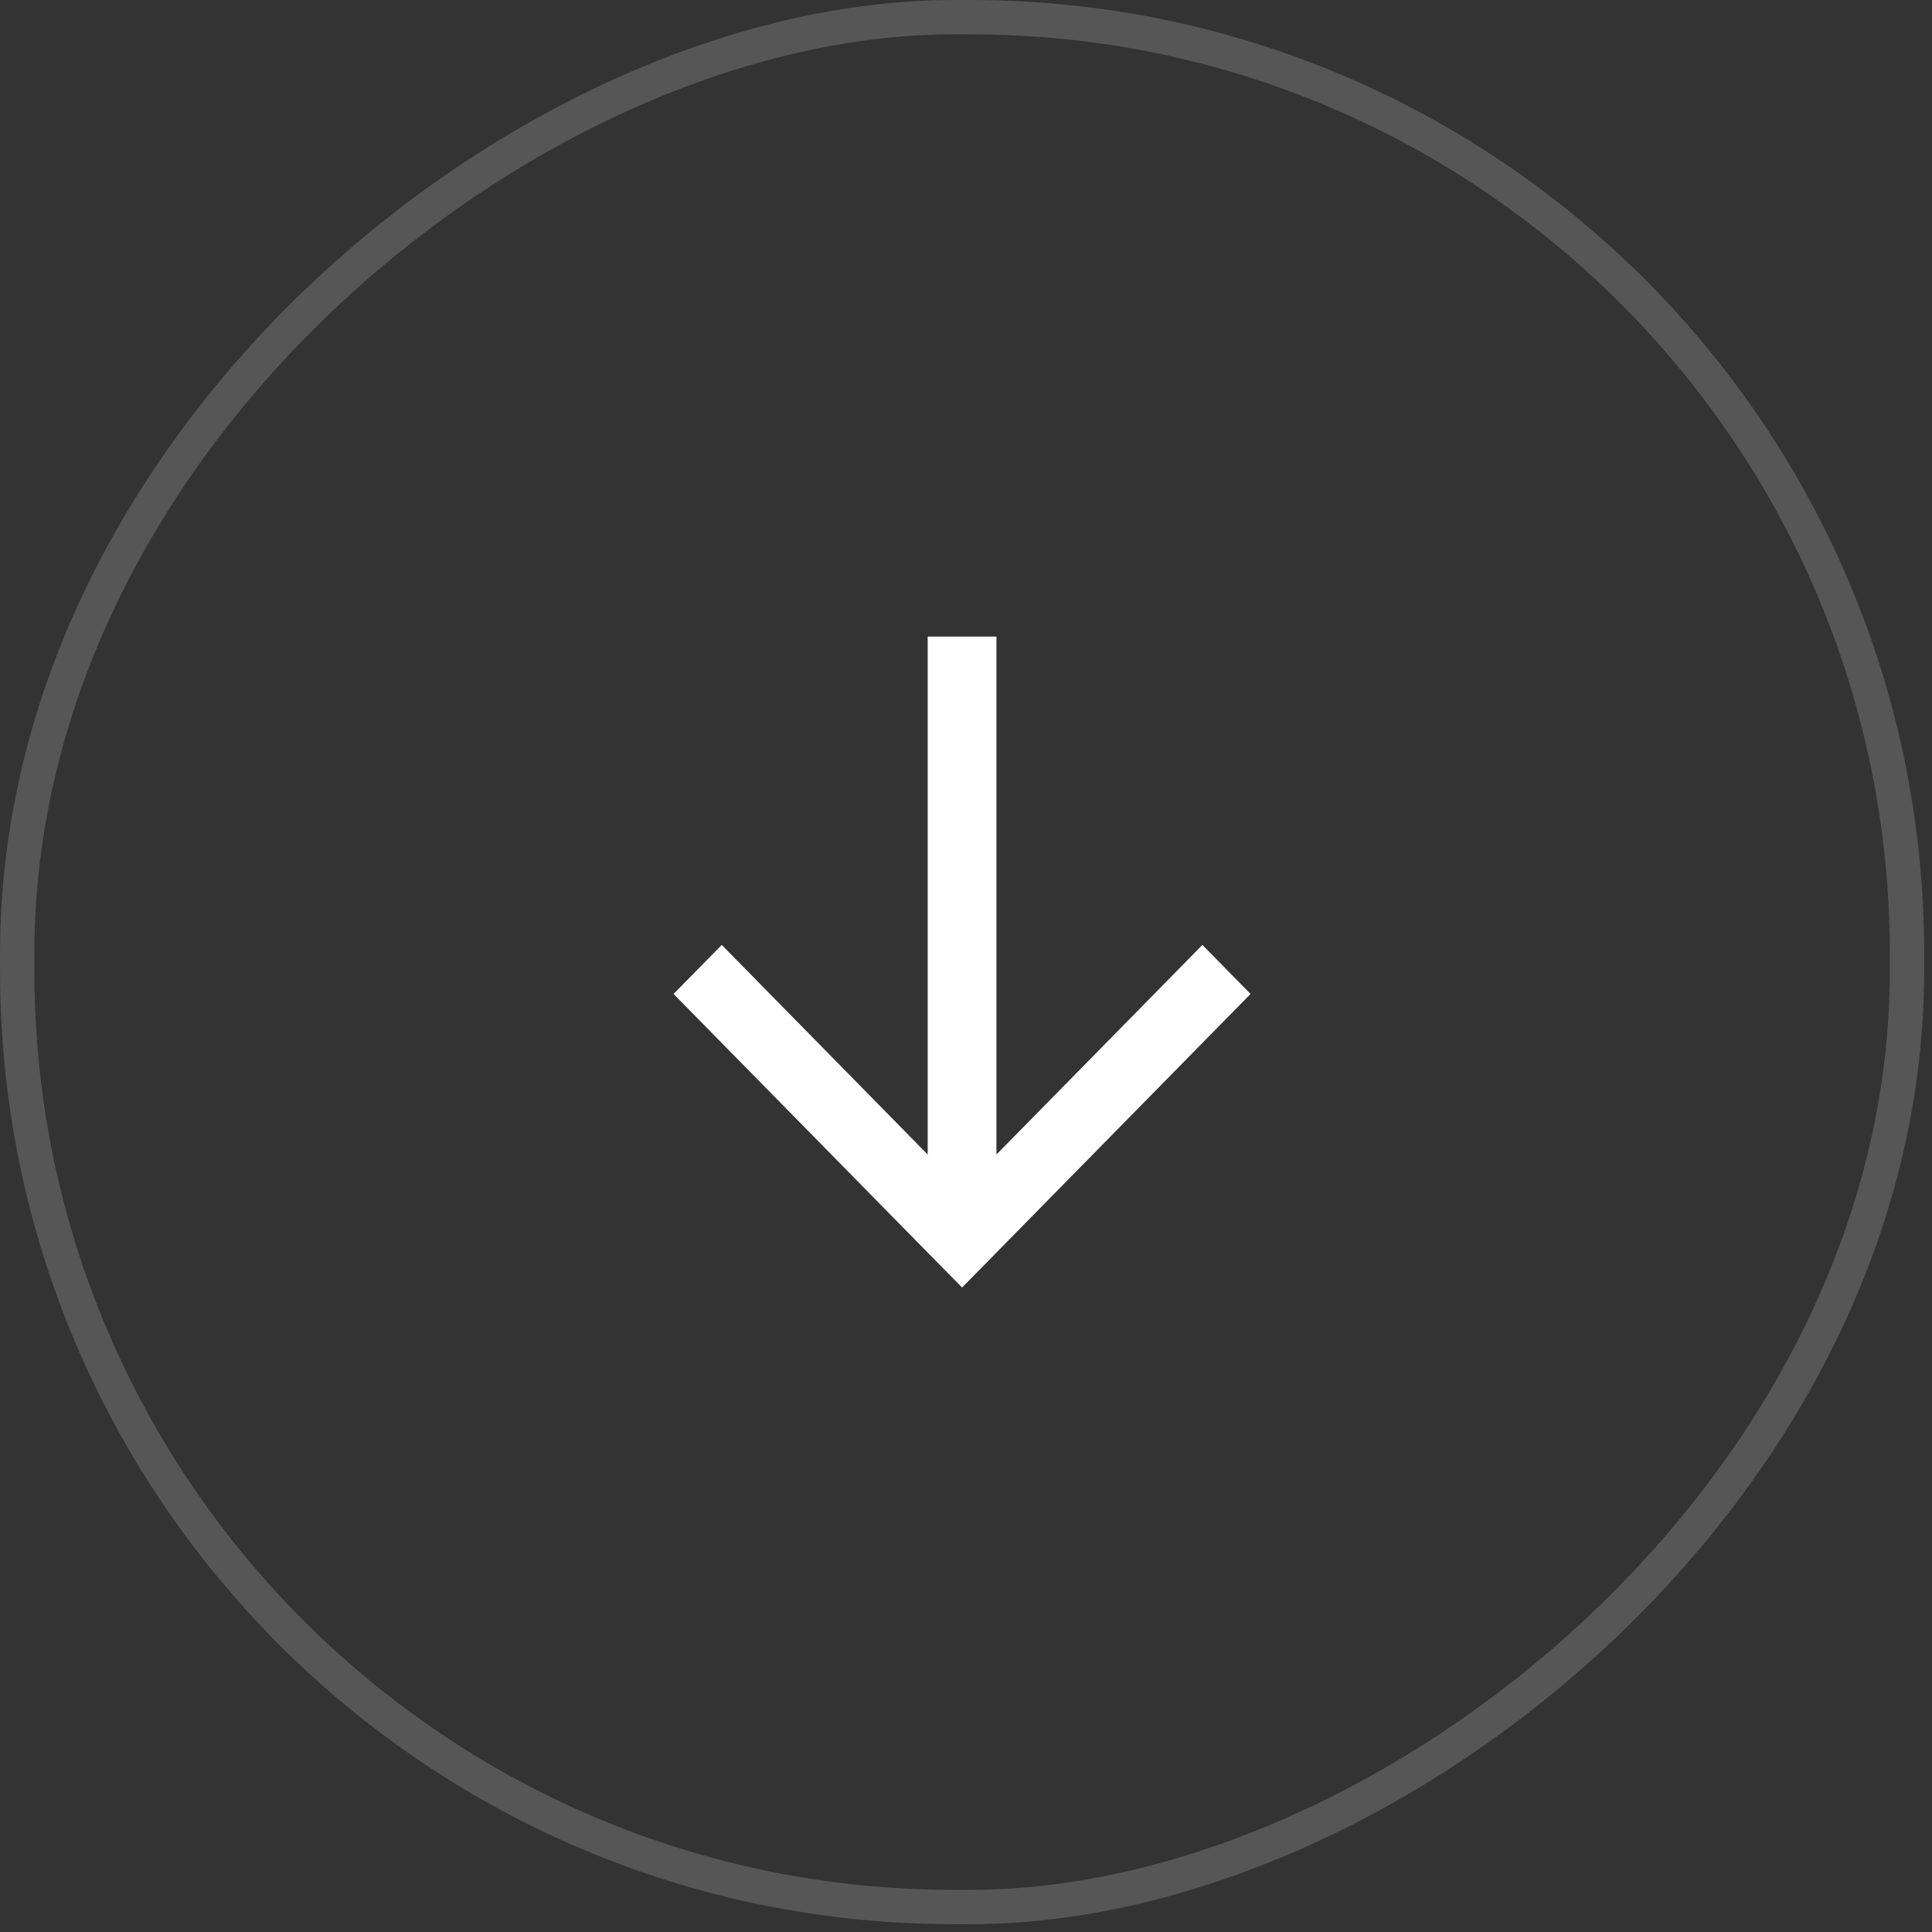 <?xml version="1.0" encoding="UTF-8"?> <svg xmlns="http://www.w3.org/2000/svg" width="41" height="41" viewBox="0 0 41 41" fill="none"><rect x="0" y="0" width="41" height="41" fill="#333333" stroke="none"/> <path fill-rule="evenodd" clip-rule="evenodd" d="M20.928 26.803L20.417 27.323L19.905 26.803L14.294 21.093L15.317 20.053L19.687 24.501L19.687 13.509L21.146 13.509L21.146 24.501L25.517 20.053L26.539 21.093L20.928 26.803Z" fill="white"></path> <rect x="40.469" y="0.365" width="40.104" height="40.104" rx="19.87" transform="rotate(90 40.469 0.365)" stroke="#E3E4E6" stroke-opacity="0.2" stroke-width="0.729"></rect> </svg> 